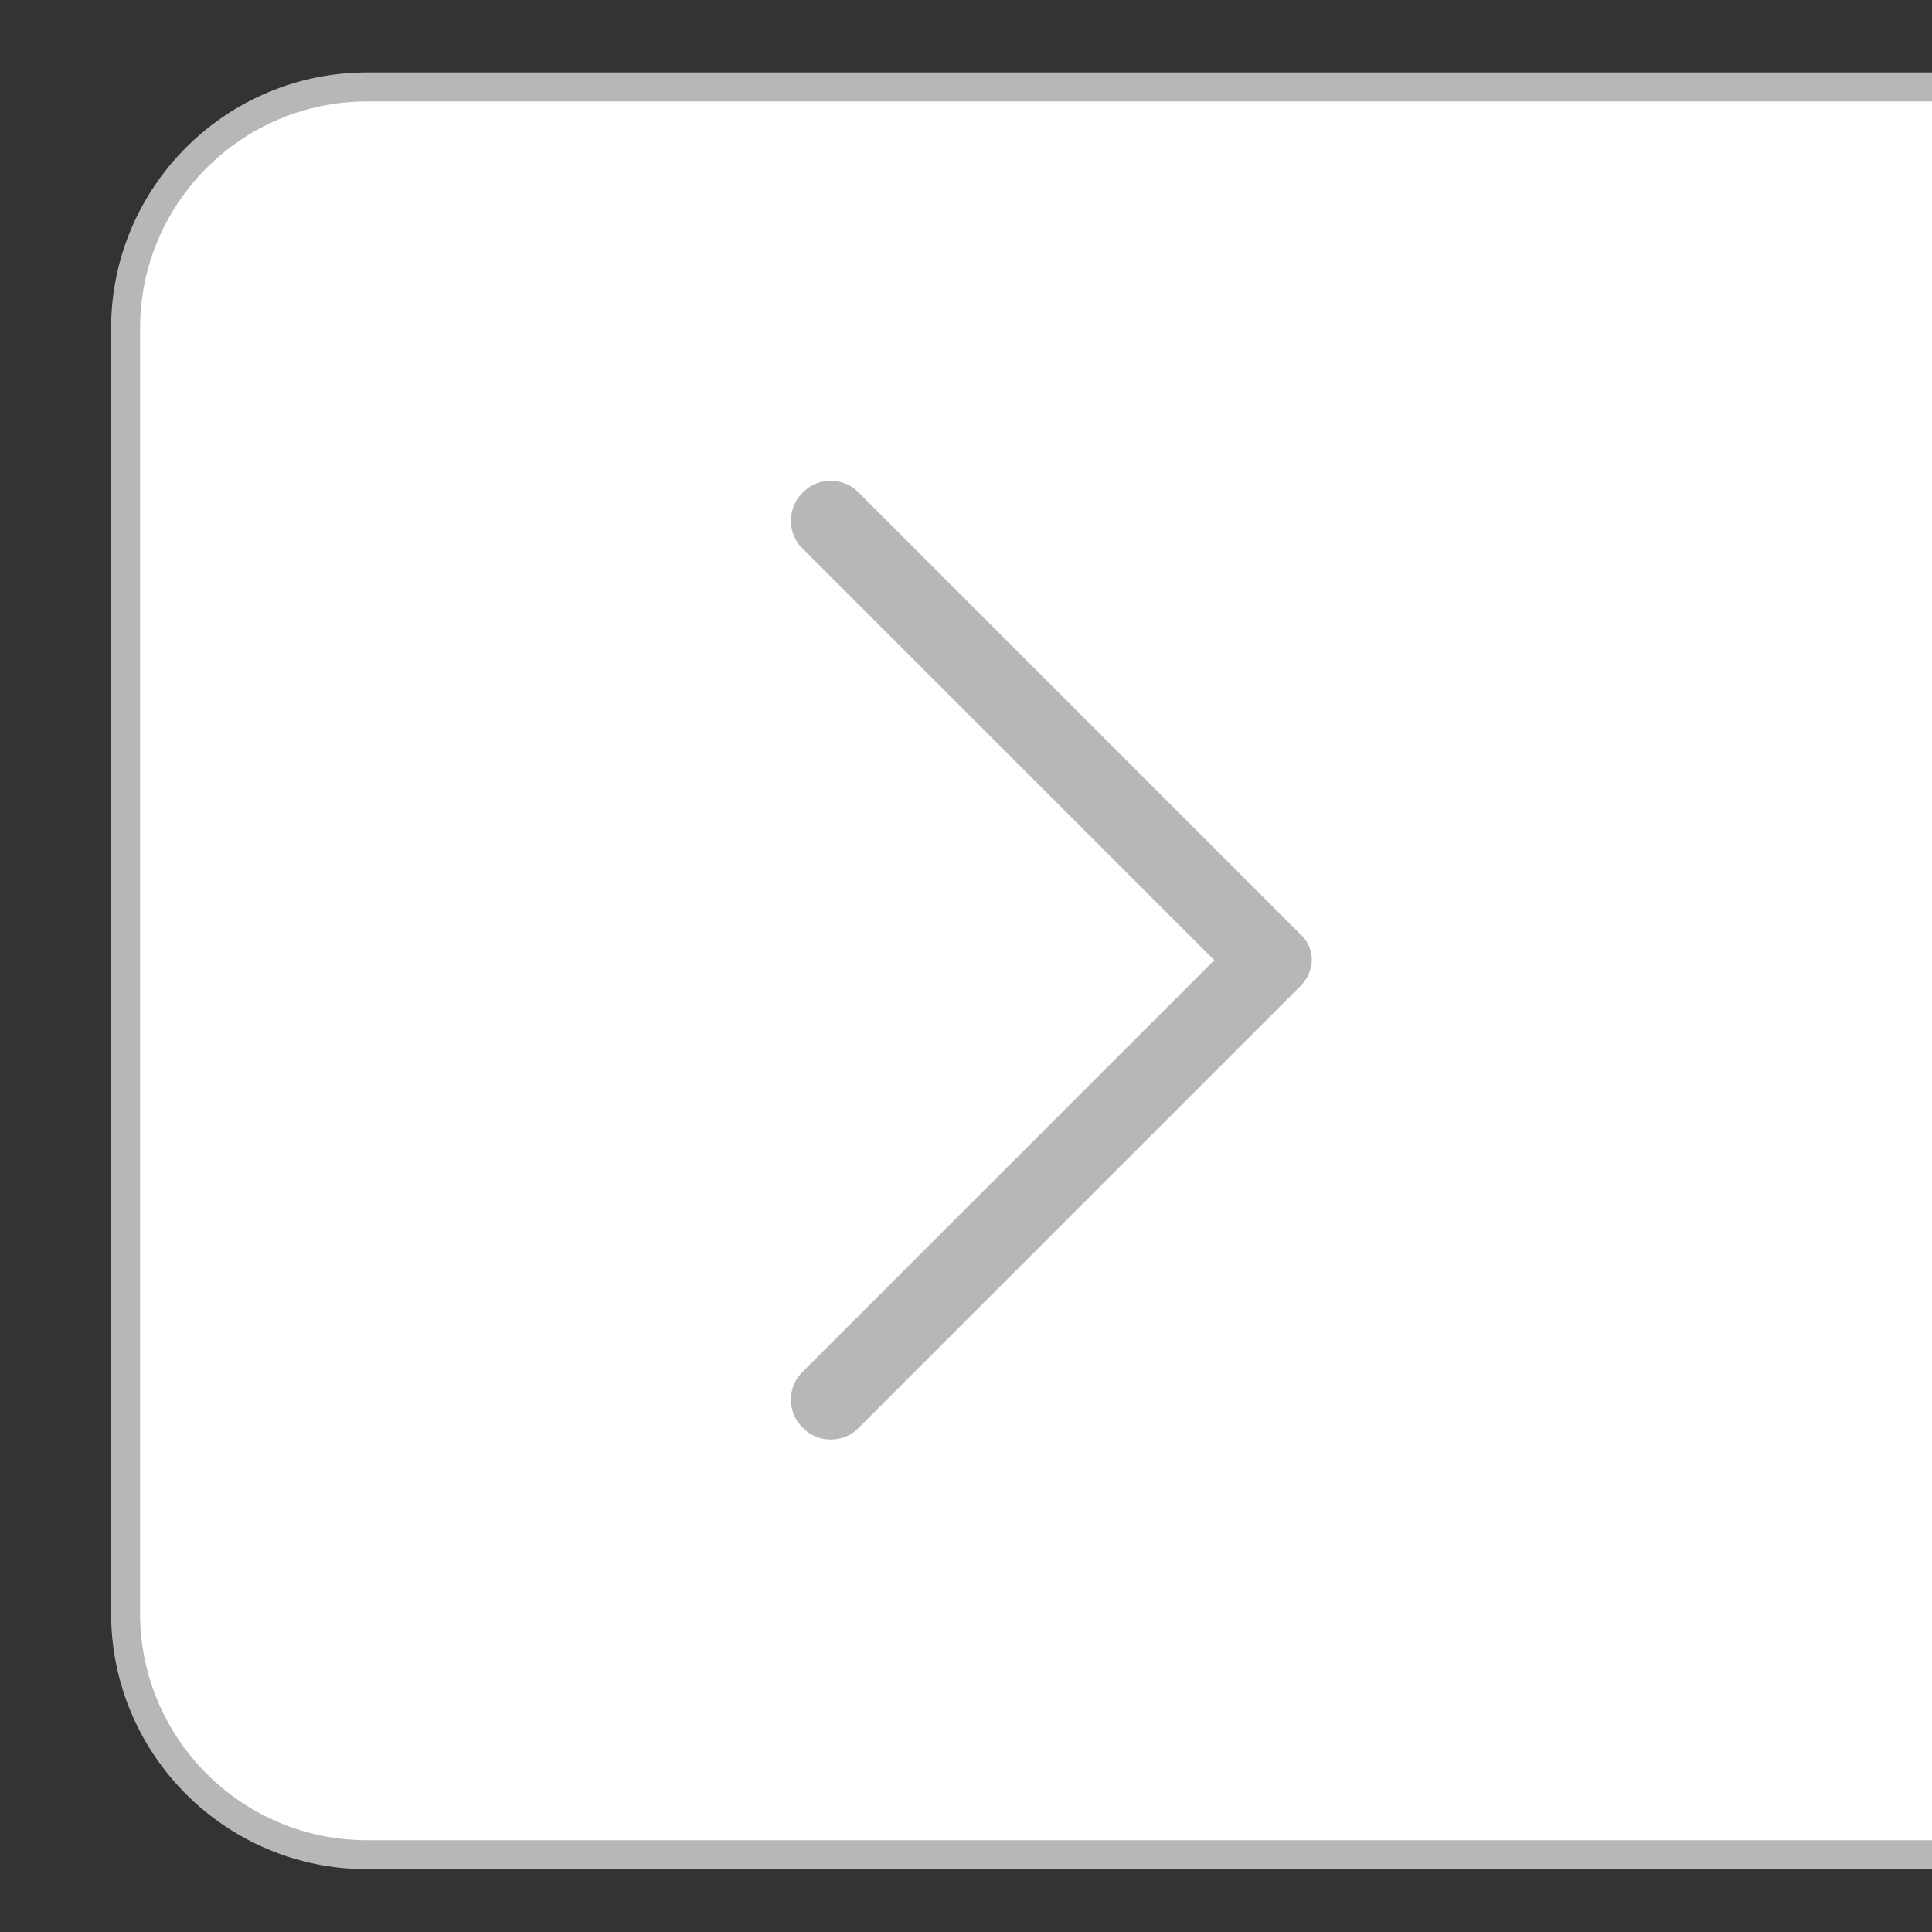 <?xml version="1.0" encoding="utf-8"?>
<!-- Generator: Adobe Illustrator 22.1.0, SVG Export Plug-In . SVG Version: 6.00 Build 0)  -->
<svg version="1.1" id="Ebene_1" xmlns="http://www.w3.org/2000/svg" xmlns:xlink="http://www.w3.org/1999/xlink" x="0px" y="0px"
	 viewBox="0 0 200 200" style="enable-background:new 0 0 200 200;" xml:space="preserve">
<rect x="0" y="0" width="200" height="200" fill="#333333" stroke="none"/>
<style type="text/css">
	.st0{fill:#FFFFFF;stroke:#B7B7B7;stroke-width:3;stroke-miterlimit:10;}
	.st1{fill:#B7B7B7;}
</style>
<path class="st0" d="M208,192H38c-13.8,0-25-11.2-25-25V34C13,20.2,24.2,9,38,9h170V192z"/>
<path class="st1" d="M134.6,96.7l-0.2-0.2c-0.1-0.1-0.1-0.1-0.2-0.2L88.8,50.9c-1.5-1.5-4.1-1.5-5.6,0l-0.2,0.2
	c-1.5,1.5-1.5,4.1,0,5.6l42.7,42.7l-42.7,42.7c-1.5,1.5-1.5,4.1,0,5.6l0.2,0.2c1.5,1.5,4.1,1.5,5.6,0l45.4-45.4
	c0.1-0.1,0.1-0.1,0.2-0.2l0.2-0.2c0.8-0.8,1.2-1.8,1.2-2.8C135.8,98.5,135.4,97.4,134.6,96.7z"/>
</svg>
